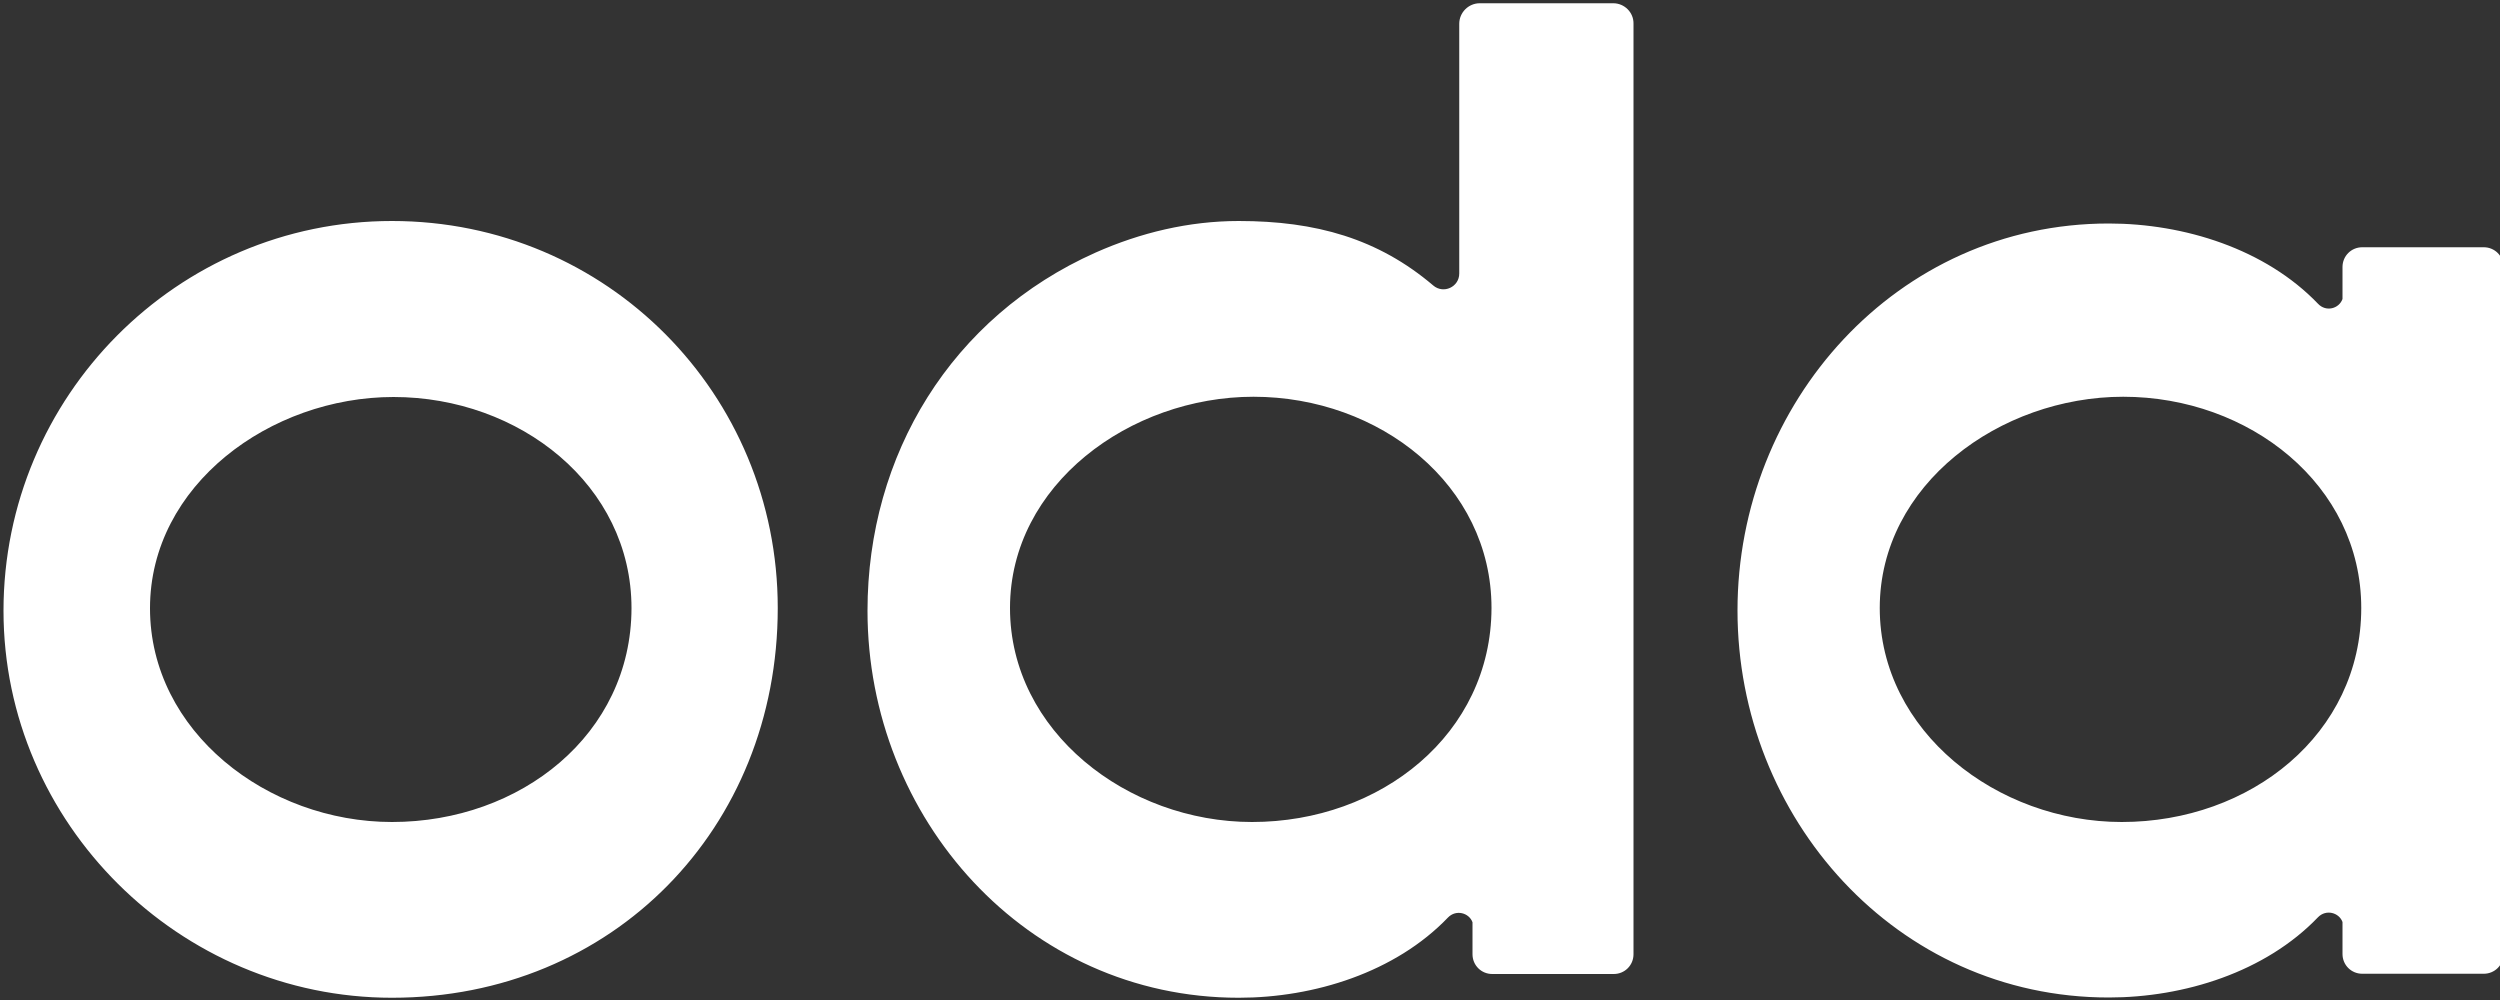 <svg xmlns="http://www.w3.org/2000/svg" viewBox="620 533 1000 400">
  <rect x="620" y="533" width="1000" height="400" fill="#333333" stroke="none"/>
  <defs>
    <style>.logo-filler{fill: white;}</style>
  </defs>
  <path class="logo-filler" d="M1265.3 534.3h-53.4c-4.5 0-8.2 3.7-8.2 8.2v99.9c0 5.4-6.3 8.3-10.4 4.8-22.1-18.8-47-25.8-77.8-25.8-20 0-39.4 4.7-57.2 12.6-57.7 25.7-91.3 80.9-91.3 143.3 0 82.9 63.5 154.8 148.5 154.8 30.2 0 62.7-10.2 83.7-32.1 3.2-3.3 8.4-1.9 9.8 1.9v12.8c0 4.4 3.5 7.9 7.9 7.9h48.6c4.4 0 7.9-3.5 7.9-7.9V542.5c.1-4.5-3.6-8.2-8.1-8.2zm-144.5 327.5c-49.8 0-96.8-36.2-96.8-85.6 0-49.4 48.1-84.5 97.4-84.5 50.4 0 95.2 35.2 95.2 84.5-.1 50.4-44.3 85.6-95.8 85.6zm-344-240.4c-86.1 0-155.4 70.3-155.4 155.9 0 85 70.4 154.8 155.4 154.8 88.2 0 154.3-67.7 154.3-155.9 0-85.5-68.2-154.8-154.3-154.8zm0 240.4c-49.8 0-96.8-36.2-96.8-85.5s48.2-84.5 97.4-84.5c50.4 0 95.2 35.2 95.2 84.5-.1 50.4-44.3 85.5-95.8 85.5zm836.7-229.9h-48.6c-4.4 0-7.9 3.5-7.9 7.9v12.8c-1.4 3.9-6.6 5.3-9.8 1.9-21-21.9-53.5-32.1-83.7-32.1-84.9 0-148.5 71.9-148.5 154.8S1378.5 932 1463.5 932c30.2 0 62.7-10.2 83.7-32.1 3.2-3.3 8.4-1.9 9.8 1.9v12.8c0 4.4 3.5 7.9 7.9 7.9h48.6c4.4 0 7.9-3.5 7.9-7.9V639.8c0-4.4-3.5-7.9-7.9-7.9zm-144.8 229.9c-49.8 0-96.8-36.2-96.8-85.6 0-49.4 48.1-84.5 97.4-84.5 50.4 0 95.2 35.2 95.2 84.5 0 50.4-44.3 85.6-95.8 85.6z"></path>
</svg>
